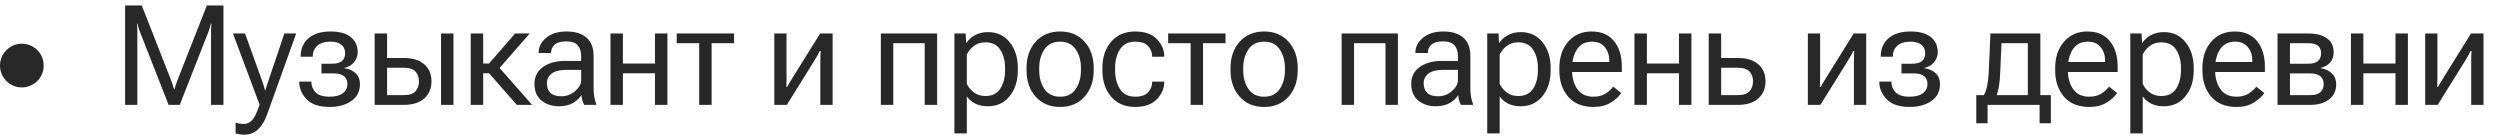 <?xml version="1.0" encoding="UTF-8"?> <svg xmlns="http://www.w3.org/2000/svg" width="286" height="16" viewBox="0 0 286 16" fill="none"> <path d="M14.312 12V0.625H16.219L19.586 9.211C19.648 9.372 19.706 9.539 19.758 9.711C19.815 9.878 19.865 10.039 19.906 10.195H19.969C20.01 10.039 20.057 9.878 20.109 9.711C20.167 9.539 20.227 9.372 20.289 9.211L23.664 0.625H25.562V12H24.141V3.758C24.141 3.602 24.143 3.427 24.148 3.234C24.154 3.036 24.167 2.859 24.188 2.703H24.125C24.094 2.859 24.047 3.036 23.984 3.234C23.922 3.427 23.859 3.602 23.797 3.758L20.562 12H19.289L16.055 3.758C15.992 3.602 15.927 3.424 15.859 3.227C15.797 3.029 15.753 2.854 15.727 2.703H15.664C15.685 2.854 15.698 3.029 15.703 3.227C15.708 3.424 15.711 3.602 15.711 3.758V12H14.312ZM26.953 15.25V14.039C27.089 14.081 27.237 14.115 27.399 14.141C27.565 14.167 27.727 14.18 27.883 14.18C28.248 14.18 28.565 14.039 28.836 13.758C29.107 13.477 29.393 12.88 29.696 11.969L26.649 3.828H28.032L29.977 9.234C30.05 9.438 30.115 9.63 30.172 9.812C30.23 9.995 30.279 10.164 30.321 10.32H30.367C30.409 10.164 30.459 9.995 30.516 9.812C30.578 9.63 30.643 9.435 30.711 9.227L32.532 3.828H33.883L30.555 13.094C30.295 13.828 29.951 14.396 29.524 14.797C29.102 15.203 28.581 15.406 27.961 15.406C27.753 15.406 27.568 15.393 27.407 15.367C27.25 15.341 27.099 15.302 26.953 15.25ZM37.712 12.234C36.524 12.234 35.647 11.943 35.079 11.359C34.516 10.771 34.235 10.109 34.235 9.375V9.336H35.618V9.375C35.618 9.807 35.774 10.198 36.087 10.547C36.399 10.891 36.943 11.062 37.719 11.062C38.36 11.062 38.857 10.932 39.212 10.672C39.566 10.412 39.743 10.055 39.743 9.602C39.743 9.237 39.62 8.945 39.376 8.727C39.131 8.508 38.74 8.398 38.204 8.398H36.774V7.289H37.969C38.511 7.289 38.899 7.182 39.133 6.969C39.368 6.75 39.485 6.456 39.485 6.086C39.485 5.664 39.337 5.339 39.04 5.109C38.748 4.88 38.337 4.766 37.805 4.766C37.139 4.766 36.633 4.924 36.29 5.242C35.951 5.555 35.782 5.956 35.782 6.445V6.492H34.399V6.445C34.399 5.581 34.696 4.891 35.29 4.375C35.889 3.859 36.727 3.602 37.805 3.602C38.837 3.602 39.613 3.815 40.133 4.242C40.66 4.669 40.922 5.247 40.922 5.977C40.922 6.393 40.782 6.773 40.501 7.117C40.225 7.456 39.85 7.674 39.376 7.773V7.797C39.938 7.88 40.378 8.078 40.696 8.391C41.019 8.703 41.18 9.109 41.18 9.609C41.18 10.453 40.85 11.102 40.188 11.555C39.532 12.008 38.706 12.234 37.712 12.234ZM44.282 3.828V6.633H46.173C47.194 6.633 47.98 6.872 48.532 7.352C49.084 7.831 49.36 8.479 49.36 9.297C49.36 10.115 49.084 10.771 48.532 11.266C47.98 11.755 47.194 12 46.173 12H42.86V3.828H44.282ZM46.173 7.75H44.282V10.883H46.173C46.819 10.883 47.272 10.734 47.532 10.438C47.798 10.135 47.931 9.755 47.931 9.297C47.931 8.844 47.798 8.474 47.532 8.188C47.272 7.896 46.819 7.75 46.173 7.75ZM50.454 12V3.828H51.876V12H50.454ZM59.126 12L55.876 8.297L56.759 7.328L60.876 12H59.126ZM54.564 7.266H55.947L58.931 3.828H60.603L56.618 8.383H54.564V7.266ZM55.275 3.828V12H53.853V3.828H55.275ZM61.142 9.594C61.142 8.771 61.468 8.128 62.119 7.664C62.775 7.201 63.611 6.969 64.627 6.969H66.486V6.398C66.486 5.904 66.358 5.503 66.103 5.195C65.848 4.888 65.408 4.734 64.783 4.734C64.158 4.734 63.71 4.865 63.439 5.125C63.173 5.38 63.041 5.677 63.041 6.016V6.062H61.619V6.016C61.619 5.37 61.905 4.807 62.478 4.328C63.056 3.844 63.837 3.602 64.822 3.602C65.801 3.602 66.559 3.836 67.095 4.305C67.637 4.768 67.908 5.466 67.908 6.398V10.125C67.908 10.463 67.934 10.784 67.986 11.086C68.038 11.383 68.111 11.646 68.205 11.875V12H66.83C66.757 11.87 66.689 11.7 66.627 11.492C66.569 11.284 66.533 11.075 66.517 10.867C66.325 11.206 66.012 11.505 65.58 11.766C65.153 12.026 64.603 12.156 63.931 12.156C63.15 12.156 62.489 11.938 61.947 11.5C61.41 11.057 61.142 10.422 61.142 9.594ZM62.564 9.523C62.564 9.992 62.7 10.359 62.97 10.625C63.241 10.885 63.663 11.016 64.236 11.016C64.809 11.016 65.327 10.818 65.791 10.422C66.254 10.026 66.486 9.607 66.486 9.164V7.992H64.783C64.054 7.992 63.502 8.13 63.127 8.406C62.752 8.682 62.564 9.055 62.564 9.523ZM69.838 3.828H71.26V7.266H74.932V3.828H76.353V12H74.932V8.383H71.26V12H69.838V3.828ZM77.416 4.945V3.828H83.979V4.945H81.408V12H79.987V4.945H77.416ZM88.581 12V3.828H89.979V8.906C89.979 9.062 89.977 9.237 89.972 9.43C89.972 9.617 89.969 9.792 89.964 9.953H90.042C90.115 9.818 90.195 9.674 90.284 9.523C90.373 9.372 90.469 9.216 90.573 9.055L93.823 3.828H95.253V12H93.847V6.938C93.847 6.776 93.849 6.594 93.854 6.391C93.865 6.188 93.875 6.005 93.886 5.844H93.768C93.706 5.979 93.63 6.13 93.542 6.297C93.453 6.458 93.36 6.62 93.261 6.781L90.011 12H88.581ZM100.769 3.828H107.207V12H105.785V4.945H102.191V12H100.769V3.828ZM109.183 15.258V3.828H110.473L110.527 4.898H110.574C110.782 4.56 111.1 4.271 111.527 4.031C111.959 3.792 112.459 3.672 113.027 3.672C114.064 3.672 114.892 4.06 115.512 4.836C116.131 5.612 116.441 6.596 116.441 7.789V8.039C116.441 9.232 116.131 10.216 115.512 10.992C114.892 11.768 114.064 12.156 113.027 12.156C112.459 12.156 111.973 12.055 111.566 11.852C111.165 11.643 110.845 11.37 110.605 11.031V15.258H109.183ZM110.605 9.586C110.767 9.951 111.03 10.276 111.394 10.562C111.759 10.844 112.202 10.984 112.723 10.984C113.504 10.984 114.074 10.703 114.433 10.141C114.798 9.573 114.98 8.872 114.98 8.039V7.789C114.98 6.956 114.798 6.258 114.433 5.695C114.074 5.128 113.504 4.844 112.723 4.844C112.202 4.844 111.759 4.987 111.394 5.273C111.03 5.56 110.767 5.883 110.605 6.242V9.586ZM117.434 8.039V7.789C117.434 6.555 117.783 5.549 118.481 4.773C119.179 3.992 120.111 3.602 121.277 3.602C122.444 3.602 123.376 3.992 124.074 4.773C124.772 5.549 125.121 6.555 125.121 7.789V8.039C125.121 9.273 124.772 10.281 124.074 11.062C123.376 11.844 122.444 12.234 121.277 12.234C120.111 12.234 119.179 11.844 118.481 11.062C117.783 10.281 117.434 9.273 117.434 8.039ZM118.887 7.789V8.039C118.887 8.888 119.087 9.604 119.488 10.188C119.889 10.771 120.486 11.062 121.277 11.062C122.069 11.062 122.663 10.771 123.059 10.188C123.46 9.604 123.66 8.888 123.66 8.039V7.789C123.66 6.94 123.46 6.224 123.059 5.641C122.663 5.057 122.069 4.766 121.277 4.766C120.486 4.766 119.889 5.057 119.488 5.641C119.087 6.224 118.887 6.94 118.887 7.789ZM126.114 8.039V7.789C126.114 6.555 126.447 5.549 127.114 4.773C127.786 3.992 128.705 3.602 129.872 3.602C130.96 3.602 131.786 3.893 132.348 4.477C132.911 5.06 133.192 5.719 133.192 6.453V6.492H131.809V6.453C131.809 6.005 131.655 5.612 131.348 5.273C131.041 4.935 130.551 4.766 129.879 4.766C129.088 4.766 128.504 5.057 128.129 5.641C127.754 6.219 127.567 6.935 127.567 7.789V8.039C127.567 8.888 127.754 9.604 128.129 10.188C128.504 10.771 129.085 11.062 129.872 11.062C130.549 11.062 131.041 10.893 131.348 10.555C131.655 10.216 131.809 9.823 131.809 9.375V9.336H133.192V9.375C133.192 10.104 132.911 10.763 132.348 11.352C131.786 11.94 130.96 12.234 129.872 12.234C128.705 12.234 127.786 11.844 127.114 11.062C126.447 10.281 126.114 9.273 126.114 8.039ZM133.637 4.945V3.828H140.2V4.945H137.63V12H136.208V4.945H133.637ZM140.771 8.039V7.789C140.771 6.555 141.12 5.549 141.817 4.773C142.515 3.992 143.448 3.602 144.614 3.602C145.781 3.602 146.713 3.992 147.411 4.773C148.109 5.549 148.458 6.555 148.458 7.789V8.039C148.458 9.273 148.109 10.281 147.411 11.062C146.713 11.844 145.781 12.234 144.614 12.234C143.448 12.234 142.515 11.844 141.817 11.062C141.12 10.281 140.771 9.273 140.771 8.039ZM142.224 7.789V8.039C142.224 8.888 142.424 9.604 142.825 10.188C143.226 10.771 143.823 11.062 144.614 11.062C145.406 11.062 146 10.771 146.396 10.188C146.797 9.604 146.997 8.888 146.997 8.039V7.789C146.997 6.94 146.797 6.224 146.396 5.641C146 5.057 145.406 4.766 144.614 4.766C143.823 4.766 143.226 5.057 142.825 5.641C142.424 6.224 142.224 6.94 142.224 7.789ZM153.482 3.828H159.92V12H158.498V4.945H154.904V12H153.482V3.828ZM161.443 9.594C161.443 8.771 161.769 8.128 162.42 7.664C163.076 7.201 163.912 6.969 164.928 6.969H166.787V6.398C166.787 5.904 166.66 5.503 166.404 5.195C166.149 4.888 165.709 4.734 165.084 4.734C164.459 4.734 164.011 4.865 163.74 5.125C163.475 5.38 163.342 5.677 163.342 6.016V6.062H161.92V6.016C161.92 5.37 162.206 4.807 162.779 4.328C163.357 3.844 164.139 3.602 165.123 3.602C166.102 3.602 166.86 3.836 167.397 4.305C167.938 4.768 168.209 5.466 168.209 6.398V10.125C168.209 10.463 168.235 10.784 168.287 11.086C168.339 11.383 168.412 11.646 168.506 11.875V12H167.131C167.058 11.87 166.99 11.7 166.928 11.492C166.871 11.284 166.834 11.075 166.818 10.867C166.626 11.206 166.313 11.505 165.881 11.766C165.454 12.026 164.904 12.156 164.232 12.156C163.451 12.156 162.79 11.938 162.248 11.5C161.712 11.057 161.443 10.422 161.443 9.594ZM162.865 9.523C162.865 9.992 163.001 10.359 163.272 10.625C163.542 10.885 163.964 11.016 164.537 11.016C165.11 11.016 165.628 10.818 166.092 10.422C166.555 10.026 166.787 9.607 166.787 9.164V7.992H165.084C164.355 7.992 163.803 8.13 163.428 8.406C163.053 8.682 162.865 9.055 162.865 9.523ZM170.139 15.258V3.828H171.428L171.483 4.898H171.53C171.738 4.56 172.056 4.271 172.483 4.031C172.915 3.792 173.415 3.672 173.983 3.672C175.019 3.672 175.847 4.06 176.467 4.836C177.087 5.612 177.397 6.596 177.397 7.789V8.039C177.397 9.232 177.087 10.216 176.467 10.992C175.847 11.768 175.019 12.156 173.983 12.156C173.415 12.156 172.928 12.055 172.522 11.852C172.121 11.643 171.801 11.37 171.561 11.031V15.258H170.139ZM171.561 9.586C171.722 9.951 171.985 10.276 172.35 10.562C172.715 10.844 173.157 10.984 173.678 10.984C174.459 10.984 175.03 10.703 175.389 10.141C175.754 9.573 175.936 8.872 175.936 8.039V7.789C175.936 6.956 175.754 6.258 175.389 5.695C175.03 5.128 174.459 4.844 173.678 4.844C173.157 4.844 172.715 4.987 172.35 5.273C171.985 5.56 171.722 5.883 171.561 6.242V9.586ZM178.389 8.039V7.789C178.389 6.555 178.725 5.549 179.397 4.773C180.074 3.992 180.967 3.602 182.077 3.602C183.186 3.602 184.04 3.966 184.639 4.695C185.238 5.419 185.538 6.404 185.538 7.648V8.234H179.257V7.094H184.1V6.914C184.1 6.32 183.931 5.815 183.592 5.398C183.259 4.977 182.772 4.766 182.132 4.766C181.366 4.766 180.793 5.057 180.413 5.641C180.033 6.224 179.842 6.94 179.842 7.789V8.039C179.842 8.888 180.043 9.604 180.444 10.188C180.845 10.771 181.465 11.062 182.303 11.062C182.824 11.062 183.27 10.95 183.639 10.727C184.014 10.497 184.319 10.227 184.553 9.914L185.475 10.641C185.215 11.031 184.814 11.396 184.272 11.734C183.736 12.068 183.079 12.234 182.303 12.234C181.038 12.234 180.069 11.844 179.397 11.062C178.725 10.281 178.389 9.273 178.389 8.039ZM186.983 3.828H188.405V7.266H192.077V3.828H193.499V12H192.077V8.383H188.405V12H186.983V3.828ZM196.898 3.828V6.633H198.788C199.809 6.633 200.596 6.872 201.148 7.352C201.7 7.831 201.976 8.479 201.976 9.297C201.976 10.115 201.7 10.771 201.148 11.266C200.596 11.755 199.809 12 198.788 12H195.476V3.828H196.898ZM198.788 7.75H196.898V10.883H198.788C199.434 10.883 199.887 10.734 200.148 10.438C200.413 10.135 200.546 9.755 200.546 9.297C200.546 8.844 200.413 8.474 200.148 8.188C199.887 7.896 199.434 7.75 198.788 7.75ZM206.82 12V3.828H208.219V8.906C208.219 9.062 208.216 9.237 208.211 9.43C208.211 9.617 208.208 9.792 208.203 9.953H208.281C208.354 9.818 208.435 9.674 208.523 9.523C208.612 9.372 208.708 9.216 208.812 9.055L212.062 3.828H213.492V12H212.086V6.938C212.086 6.776 212.089 6.594 212.094 6.391C212.104 6.188 212.115 6.005 212.125 5.844H212.008C211.945 5.979 211.87 6.13 211.781 6.297C211.693 6.458 211.599 6.62 211.5 6.781L208.25 12H206.82ZM218.469 12.234C217.282 12.234 216.404 11.943 215.836 11.359C215.274 10.771 214.992 10.109 214.992 9.375V9.336H216.375V9.375C216.375 9.807 216.532 10.198 216.844 10.547C217.157 10.891 217.701 11.062 218.477 11.062C219.117 11.062 219.615 10.932 219.969 10.672C220.323 10.412 220.5 10.055 220.5 9.602C220.5 9.237 220.378 8.945 220.133 8.727C219.888 8.508 219.498 8.398 218.961 8.398H217.532V7.289H218.727C219.269 7.289 219.657 7.182 219.891 6.969C220.125 6.75 220.242 6.456 220.242 6.086C220.242 5.664 220.094 5.339 219.797 5.109C219.506 4.88 219.094 4.766 218.563 4.766C217.896 4.766 217.391 4.924 217.047 5.242C216.709 5.555 216.539 5.956 216.539 6.445V6.492H215.157V6.445C215.157 5.581 215.453 4.891 216.047 4.375C216.646 3.859 217.485 3.602 218.563 3.602C219.594 3.602 220.37 3.815 220.891 4.242C221.417 4.669 221.68 5.247 221.68 5.977C221.68 6.393 221.539 6.773 221.258 7.117C220.982 7.456 220.607 7.674 220.133 7.773V7.797C220.696 7.88 221.136 8.078 221.453 8.391C221.776 8.703 221.938 9.109 221.938 9.609C221.938 10.453 221.607 11.102 220.946 11.555C220.289 12.008 219.464 12.234 218.469 12.234ZM233.329 14.102V12H227.376V14.102H226.087V10.883H234.618V14.102H233.329ZM228.97 4.945L228.837 8.055C228.806 8.841 228.754 9.451 228.681 9.883C228.608 10.315 228.504 10.695 228.368 11.023H226.868C227.035 10.794 227.175 10.448 227.29 9.984C227.41 9.521 227.491 8.807 227.532 7.844L227.704 3.828H233.415V12H231.985V4.945H228.97ZM235.111 8.039V7.789C235.111 6.555 235.447 5.549 236.118 4.773C236.796 3.992 237.689 3.602 238.798 3.602C239.908 3.602 240.762 3.966 241.361 4.695C241.96 5.419 242.259 6.404 242.259 7.648V8.234H235.978V7.094H240.822V6.914C240.822 6.32 240.652 5.815 240.314 5.398C239.98 4.977 239.493 4.766 238.853 4.766C238.087 4.766 237.514 5.057 237.134 5.641C236.754 6.224 236.564 6.94 236.564 7.789V8.039C236.564 8.888 236.764 9.604 237.165 10.188C237.566 10.771 238.186 11.062 239.025 11.062C239.546 11.062 239.991 10.95 240.361 10.727C240.736 10.497 241.04 10.227 241.275 9.914L242.197 10.641C241.936 11.031 241.535 11.396 240.993 11.734C240.457 12.068 239.801 12.234 239.025 12.234C237.759 12.234 236.79 11.844 236.118 11.062C235.447 10.281 235.111 9.273 235.111 8.039ZM243.705 15.258V3.828H244.994L245.048 4.898H245.095C245.304 4.56 245.621 4.271 246.048 4.031C246.481 3.792 246.981 3.672 247.548 3.672C248.585 3.672 249.413 4.06 250.033 4.836C250.653 5.612 250.962 6.596 250.962 7.789V8.039C250.962 9.232 250.653 10.216 250.033 10.992C249.413 11.768 248.585 12.156 247.548 12.156C246.981 12.156 246.494 12.055 246.087 11.852C245.686 11.643 245.366 11.37 245.127 11.031V15.258H243.705ZM245.127 9.586C245.288 9.951 245.551 10.276 245.916 10.562C246.28 10.844 246.723 10.984 247.244 10.984C248.025 10.984 248.595 10.703 248.955 10.141C249.319 9.573 249.502 8.872 249.502 8.039V7.789C249.502 6.956 249.319 6.258 248.955 5.695C248.595 5.128 248.025 4.844 247.244 4.844C246.723 4.844 246.28 4.987 245.916 5.273C245.551 5.56 245.288 5.883 245.127 6.242V9.586ZM251.955 8.039V7.789C251.955 6.555 252.291 5.549 252.963 4.773C253.64 3.992 254.533 3.602 255.643 3.602C256.752 3.602 257.606 3.966 258.205 4.695C258.804 5.419 259.103 6.404 259.103 7.648V8.234H252.822V7.094H257.666V6.914C257.666 6.32 257.497 5.815 257.158 5.398C256.825 4.977 256.338 4.766 255.697 4.766C254.932 4.766 254.359 5.057 253.978 5.641C253.598 6.224 253.408 6.94 253.408 7.789V8.039C253.408 8.888 253.609 9.604 254.01 10.188C254.411 10.771 255.031 11.062 255.869 11.062C256.39 11.062 256.835 10.95 257.205 10.727C257.58 10.497 257.885 10.227 258.119 9.914L259.041 10.641C258.781 11.031 258.379 11.396 257.838 11.734C257.301 12.068 256.645 12.234 255.869 12.234C254.603 12.234 253.635 11.844 252.963 11.062C252.291 10.281 251.955 9.273 251.955 8.039ZM260.549 12V3.828H264.065C264.966 3.828 265.674 4.01 266.19 4.375C266.711 4.734 266.971 5.279 266.971 6.008C266.971 6.471 266.833 6.857 266.557 7.164C266.281 7.471 265.914 7.674 265.455 7.773V7.797C266.018 7.88 266.458 8.083 266.776 8.406C267.099 8.724 267.26 9.133 267.26 9.633C267.26 10.378 266.989 10.958 266.447 11.375C265.911 11.792 265.195 12 264.299 12H260.549ZM261.971 7.289H264.065C264.586 7.289 264.961 7.182 265.19 6.969C265.419 6.75 265.533 6.456 265.533 6.086C265.533 5.721 265.419 5.44 265.19 5.242C264.961 5.044 264.586 4.945 264.065 4.945H261.971V7.289ZM261.971 10.883H264.299C264.825 10.883 265.211 10.768 265.455 10.539C265.705 10.31 265.83 10.005 265.83 9.625C265.83 9.255 265.708 8.958 265.463 8.734C265.218 8.51 264.83 8.398 264.299 8.398H261.971V10.883ZM268.948 3.828H270.37V7.266H274.042V3.828H275.463V12H274.042V8.383H270.37V12H268.948V3.828ZM277.44 12V3.828H278.839V8.906C278.839 9.062 278.836 9.237 278.831 9.43C278.831 9.617 278.828 9.792 278.823 9.953H278.901C278.974 9.818 279.055 9.674 279.143 9.523C279.232 9.372 279.328 9.216 279.432 9.055L282.682 3.828H284.112V12H282.706V6.938C282.706 6.776 282.709 6.594 282.714 6.391C282.724 6.188 282.735 6.005 282.745 5.844H282.628C282.565 5.979 282.49 6.13 282.401 6.297C282.313 6.458 282.219 6.62 282.12 6.781L278.87 12H277.44Z" fill="#282828"></path> <circle cx="2.5" cy="7.5" r="2.5" fill="#282828"></circle> </svg> 